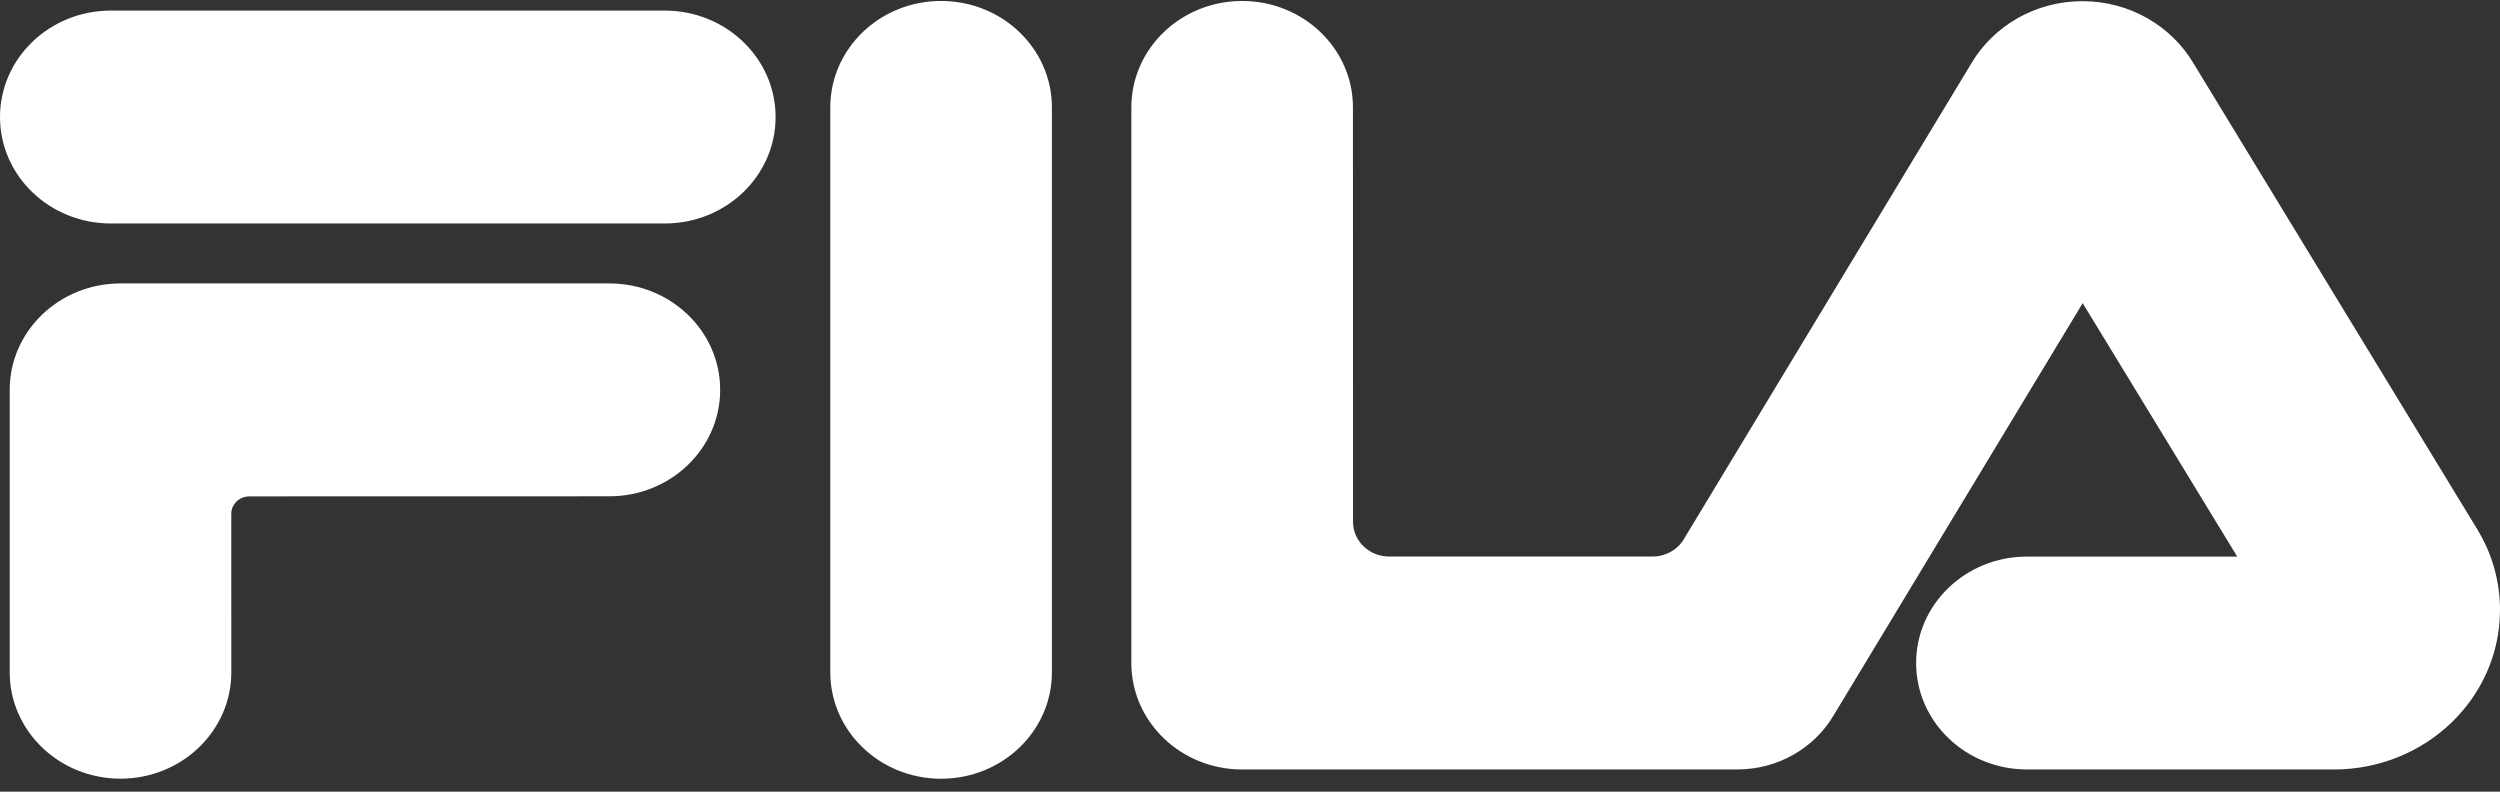 <svg width="180" height="57" viewBox="0 0 180 57" fill="none" xmlns="http://www.w3.org/2000/svg">
<rect x="0" y="0" width="180" height="57" fill="#333333" stroke="none"/>
<path fill-rule="evenodd" clip-rule="evenodd" d="M67.759 0.069C72.165 0.069 75.737 3.501 75.737 7.733V48.407C75.737 52.639 72.165 56.069 67.759 56.069C63.353 56.069 59.781 52.639 59.781 48.407V7.733C59.781 3.501 63.353 0.069 67.759 0.069ZM43.876 20.407C48.282 20.407 51.852 23.837 51.852 28.07C51.852 32.301 48.282 35.733 43.876 35.733L17.954 35.739C17.235 35.739 16.653 36.297 16.653 36.988L16.654 48.403C16.654 52.634 13.082 56.064 8.676 56.064C4.27 56.064 0.699 52.634 0.699 48.403V28.07C0.699 23.837 4.27 20.407 8.676 20.407H43.876ZM89.434 0.07C93.84 0.07 97.412 3.5 97.412 7.733L97.418 37.571C97.418 38.951 98.582 40.07 100.019 40.07H118.984C120.004 40.07 120.887 39.507 121.315 38.688L141.951 4.54C143.534 1.883 146.518 0.085 149.934 0.085C153.356 0.085 156.343 1.884 157.924 4.549L178.391 38.154C179.413 39.846 180 41.813 180 43.91C180 50.257 174.644 55.403 168.036 55.403L145.939 55.4C141.535 55.4 137.961 51.97 137.961 47.738C137.961 43.504 141.535 40.074 145.939 40.074H161.08L149.953 21.827L131.962 51.602C130.579 53.875 128.011 55.4 125.075 55.4L89.434 55.403C85.029 55.403 81.457 51.971 81.457 47.74V7.733C81.457 3.5 85.029 0.07 89.434 0.07ZM47.865 0.763C52.272 0.763 55.843 4.195 55.843 8.428C55.843 12.661 52.272 16.091 47.865 16.091H7.978C3.572 16.091 0 12.661 0 8.428C0 4.195 3.572 0.763 7.978 0.763H47.865Z" fill="white"/>
</svg>
